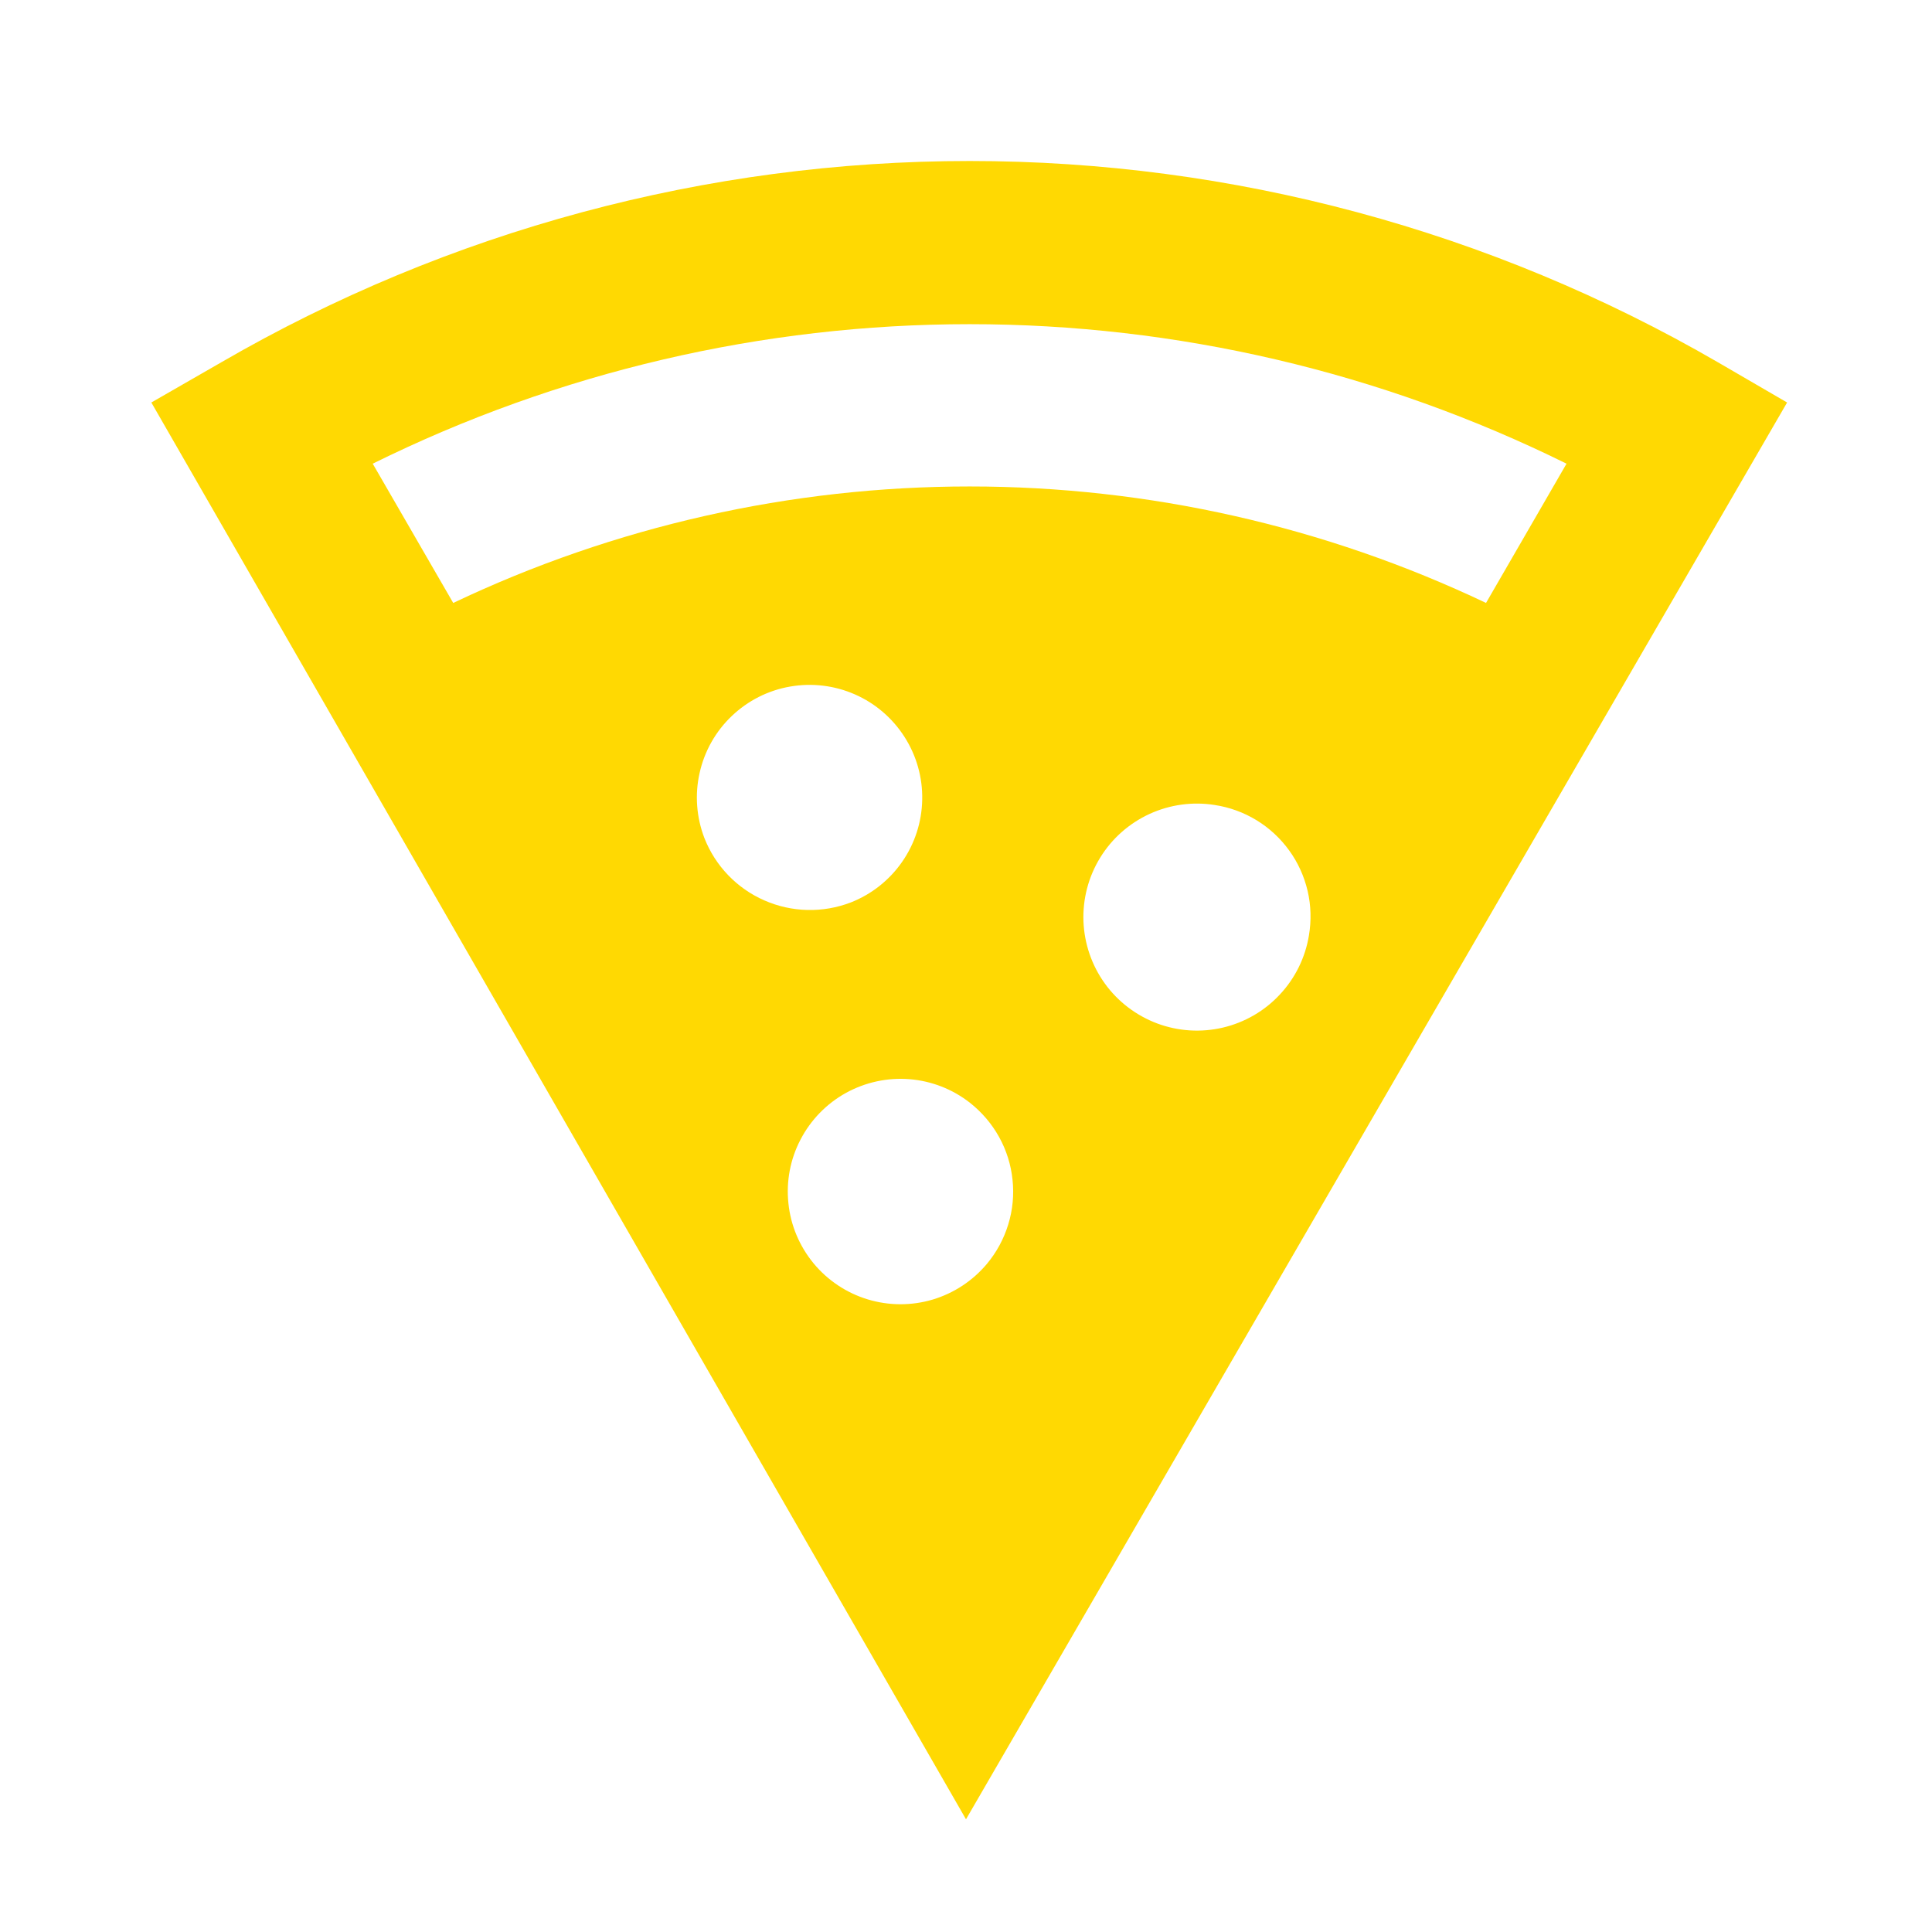 <svg width="24" height="24" viewBox="0 0 24 24" fill="none" xmlns="http://www.w3.org/2000/svg">
<path d="M21.34 4.5C18.516 2.863 15.309 2 12.045 2C8.78 2 5.574 2.863 2.75 4.5L1.88 5L12 22.6L22.2 5L21.34 4.5ZM8.75 10.41C8.651 10.152 8.63 9.87 8.691 9.601C8.751 9.331 8.89 9.085 9.09 8.895C9.29 8.704 9.542 8.576 9.814 8.529C10.087 8.481 10.367 8.515 10.62 8.626C10.873 8.737 11.087 8.921 11.236 9.154C11.385 9.387 11.462 9.658 11.456 9.935C11.451 10.211 11.364 10.48 11.206 10.707C11.048 10.934 10.827 11.109 10.57 11.21C10.222 11.344 9.836 11.335 9.495 11.185C9.154 11.036 8.886 10.757 8.75 10.41V10.41ZM12.26 15.7C12.083 15.911 11.849 16.065 11.585 16.144C11.322 16.222 11.041 16.221 10.778 16.141C10.515 16.061 10.281 15.905 10.106 15.693C9.931 15.48 9.822 15.222 9.794 14.948C9.765 14.675 9.817 14.399 9.945 14.155C10.072 13.911 10.268 13.71 10.508 13.577C10.749 13.444 11.024 13.384 11.298 13.406C11.572 13.428 11.834 13.53 12.05 13.7C12.197 13.816 12.32 13.96 12.411 14.124C12.502 14.288 12.559 14.469 12.578 14.656C12.598 14.842 12.58 15.031 12.525 15.21C12.47 15.39 12.38 15.556 12.26 15.7V15.7ZM16.26 11.62C16.215 11.895 16.09 12.15 15.899 12.354C15.71 12.558 15.463 12.701 15.192 12.765C14.921 12.829 14.637 12.811 14.376 12.714C14.115 12.616 13.888 12.444 13.725 12.218C13.562 11.992 13.47 11.723 13.459 11.445C13.449 11.166 13.521 10.891 13.667 10.654C13.813 10.416 14.026 10.228 14.28 10.111C14.533 9.995 14.815 9.956 15.09 10C15.274 10.028 15.45 10.092 15.609 10.189C15.768 10.286 15.906 10.414 16.015 10.565C16.124 10.715 16.201 10.886 16.244 11.068C16.286 11.249 16.291 11.437 16.26 11.62V11.62ZM18.46 7.49C16.456 6.537 14.264 6.043 12.045 6.043C9.826 6.043 7.634 6.537 5.63 7.49L4.63 5.76C6.935 4.62 9.473 4.027 12.045 4.027C14.617 4.027 17.154 4.62 19.46 5.76L18.46 7.49Z" fill="#FFD902"/>
</svg>

